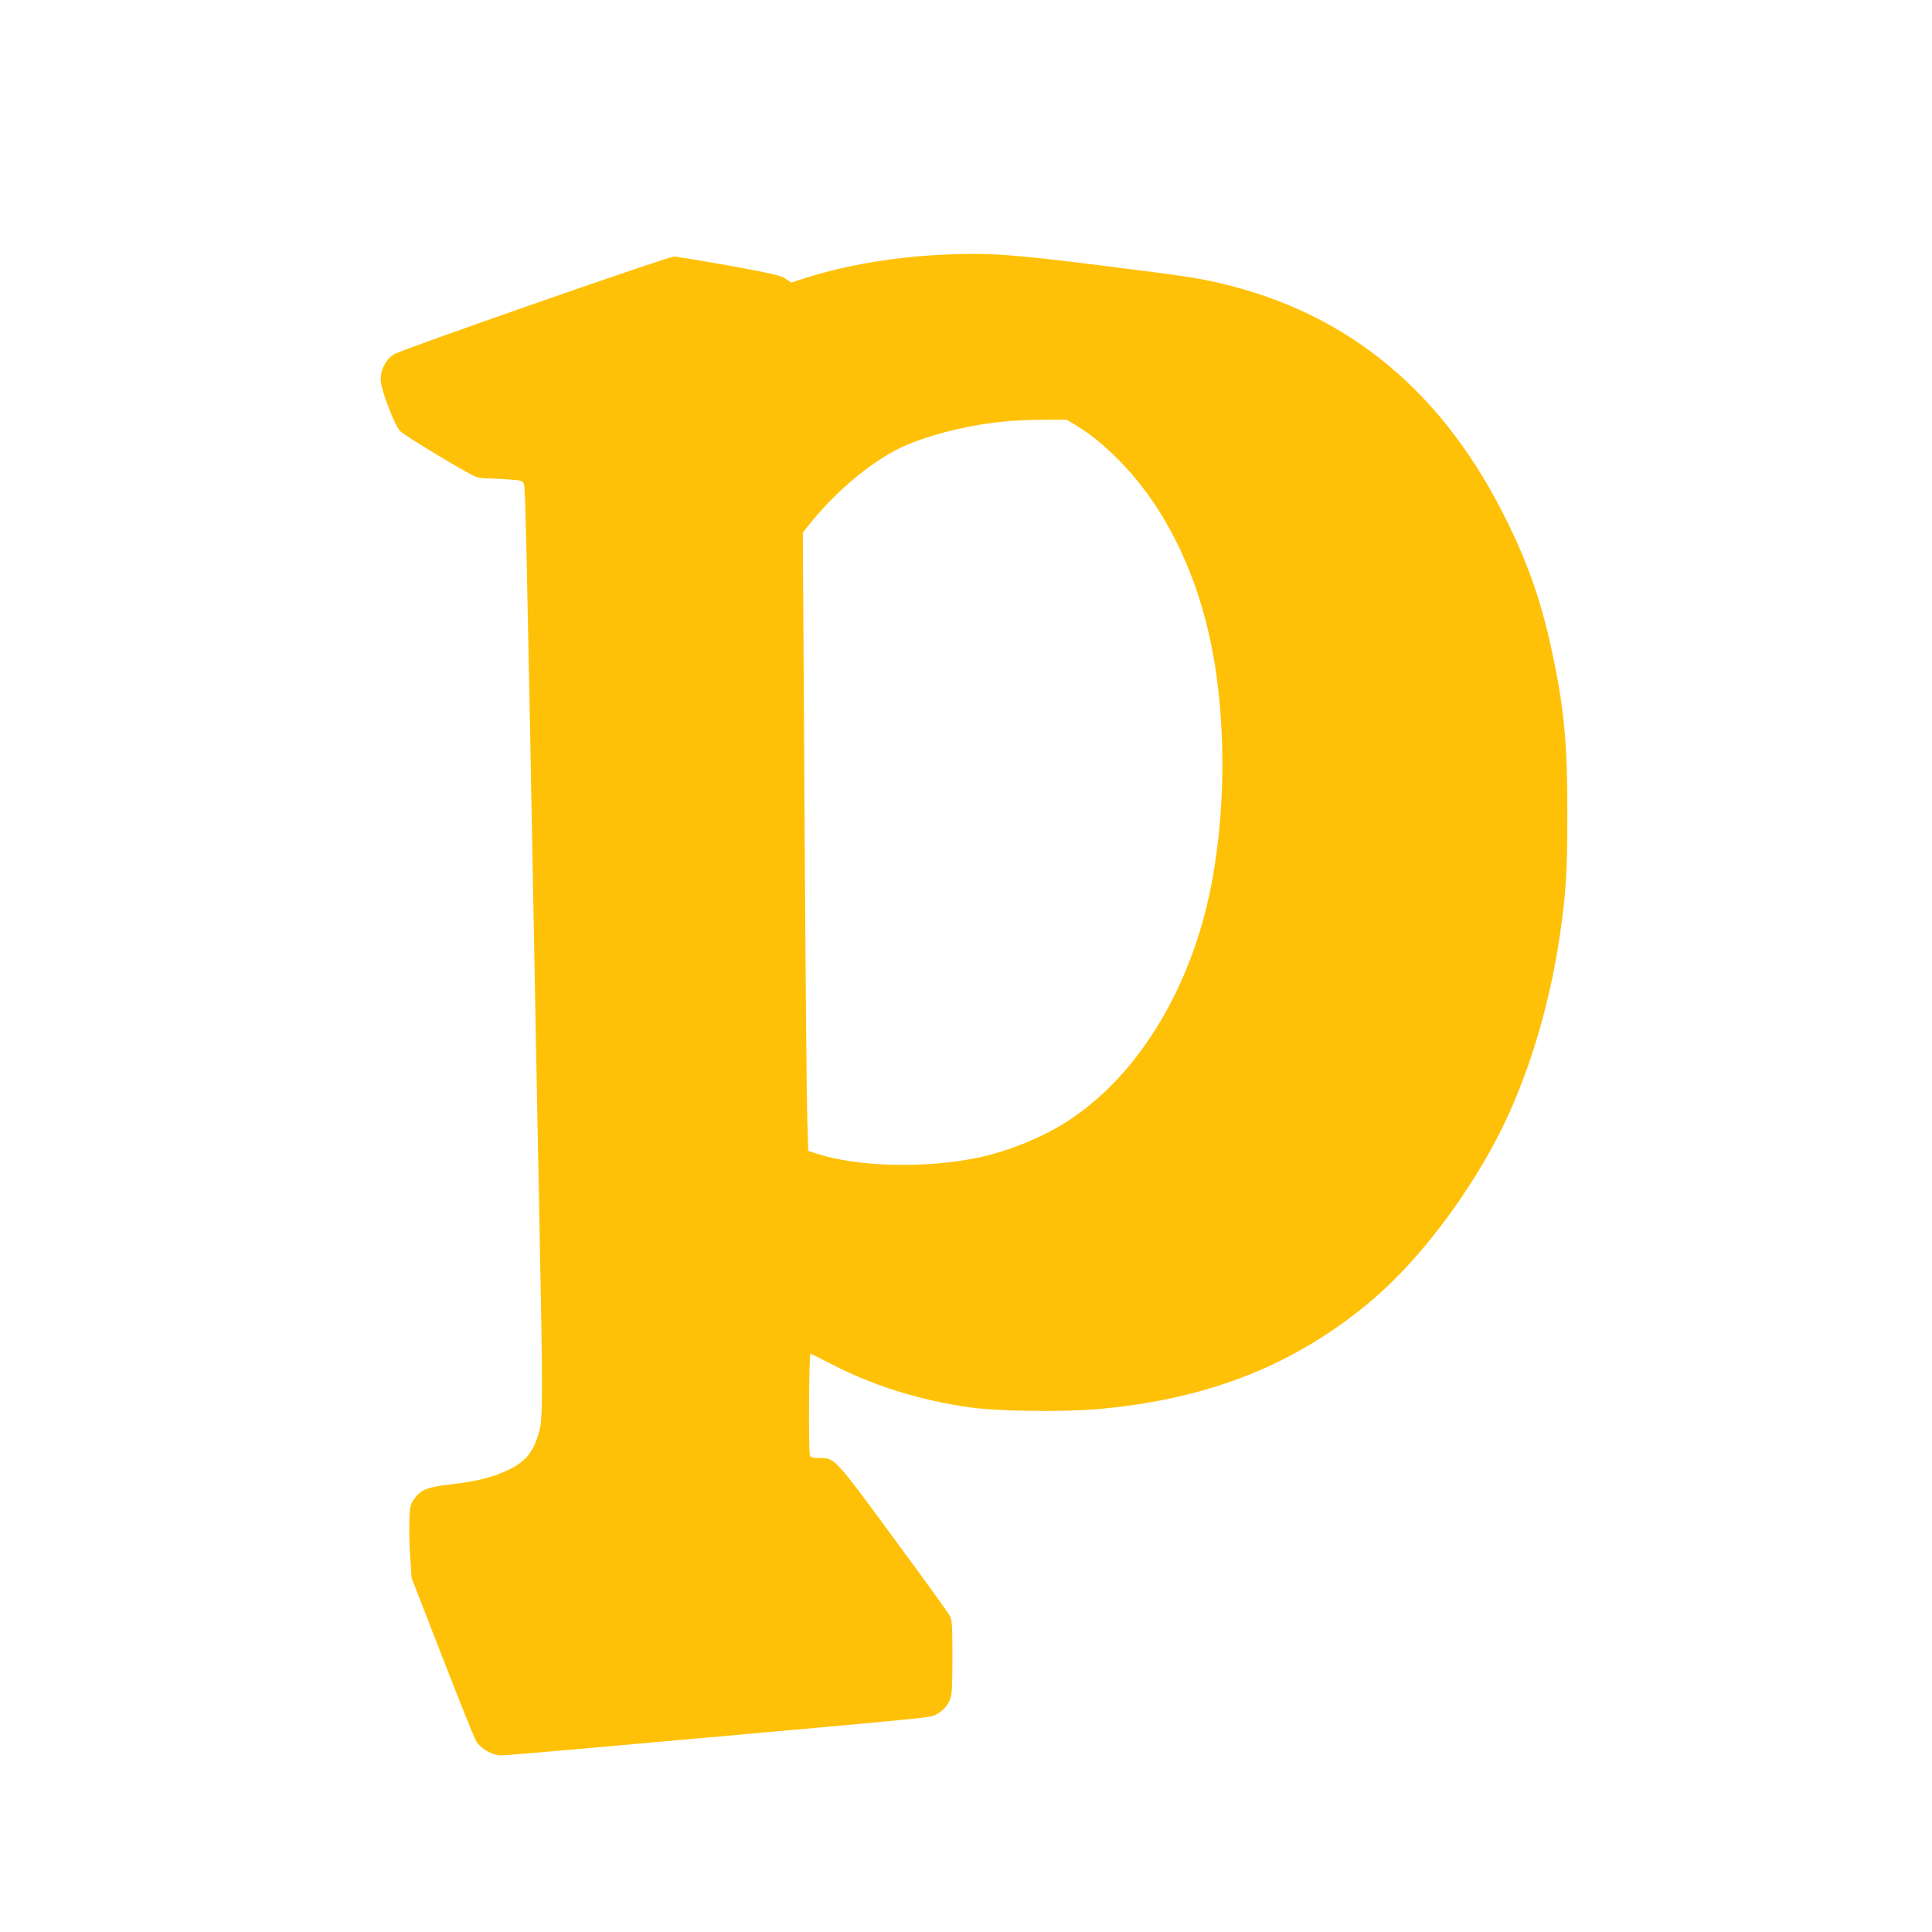 <?xml version="1.0" standalone="no"?>
<!DOCTYPE svg PUBLIC "-//W3C//DTD SVG 20010904//EN"
 "http://www.w3.org/TR/2001/REC-SVG-20010904/DTD/svg10.dtd">
<svg version="1.0" xmlns="http://www.w3.org/2000/svg"
 width="1280pt" height="1280pt" viewBox="0 0 1280 1280"
 preserveAspectRatio="xMidYMid meet">
<g transform="translate(0,1280) scale(0.1,-0.1)"
fill="#ffc107" stroke="none">
<path d="M6255 11113 c-329 -15 -649 -69 -916 -154 l-97 -31 -38 26 c-33 21
-93 35 -372 86 -184 33 -349 60 -367 60 -40 0 -1791 -611 -1852 -646 -58 -33
-98 -115 -90 -182 10 -79 93 -292 128 -328 30 -31 446 -282 502 -303 16 -6 54
-11 85 -11 31 0 95 -3 140 -7 76 -5 85 -8 93 -30 10 -27 17 -319 74 -3393 8
-443 22 -1142 30 -1555 21 -1027 21 -1244 0 -1319 -38 -144 -89 -208 -208
-265 -102 -49 -212 -76 -387 -96 -152 -18 -193 -35 -237 -98 -25 -36 -28 -49
-31 -146 -2 -58 1 -167 6 -241 l9 -135 202 -519 c111 -286 212 -539 226 -562
29 -49 108 -94 165 -94 19 0 238 18 485 40 248 22 653 58 900 80 1444 129
1456 130 1494 149 46 24 76 56 96 103 12 30 15 83 15 278 0 219 -2 244 -19
278 -11 20 -179 253 -374 517 -390 530 -385 525 -488 525 -43 0 -58 4 -63 16
-10 27 -7 674 4 674 5 0 65 -29 132 -64 276 -145 593 -244 929 -291 178 -25
612 -31 839 -11 743 65 1327 299 1835 735 286 246 592 643 803 1041 201 378
354 868 426 1360 41 277 50 421 50 800 1 471 -21 706 -100 1076 -69 326 -156
579 -299 869 -414 845 -1032 1365 -1865 1570 -173 42 -235 52 -815 125 -607
76 -761 87 -1050 73z m871 -1129 c97 -58 193 -137 295 -241 320 -327 541 -802
628 -1348 74 -471 65 -1000 -25 -1465 -131 -670 -476 -1242 -934 -1547 -166
-111 -405 -210 -611 -253 -353 -73 -804 -61 -1072 28 l-52 17 -7 230 c-4 127
-12 1048 -18 2048 l-11 1818 41 52 c171 215 393 403 595 505 126 63 336 125
530 157 147 24 251 32 426 34 l155 1 60 -36z"/>
</g>
</svg>
